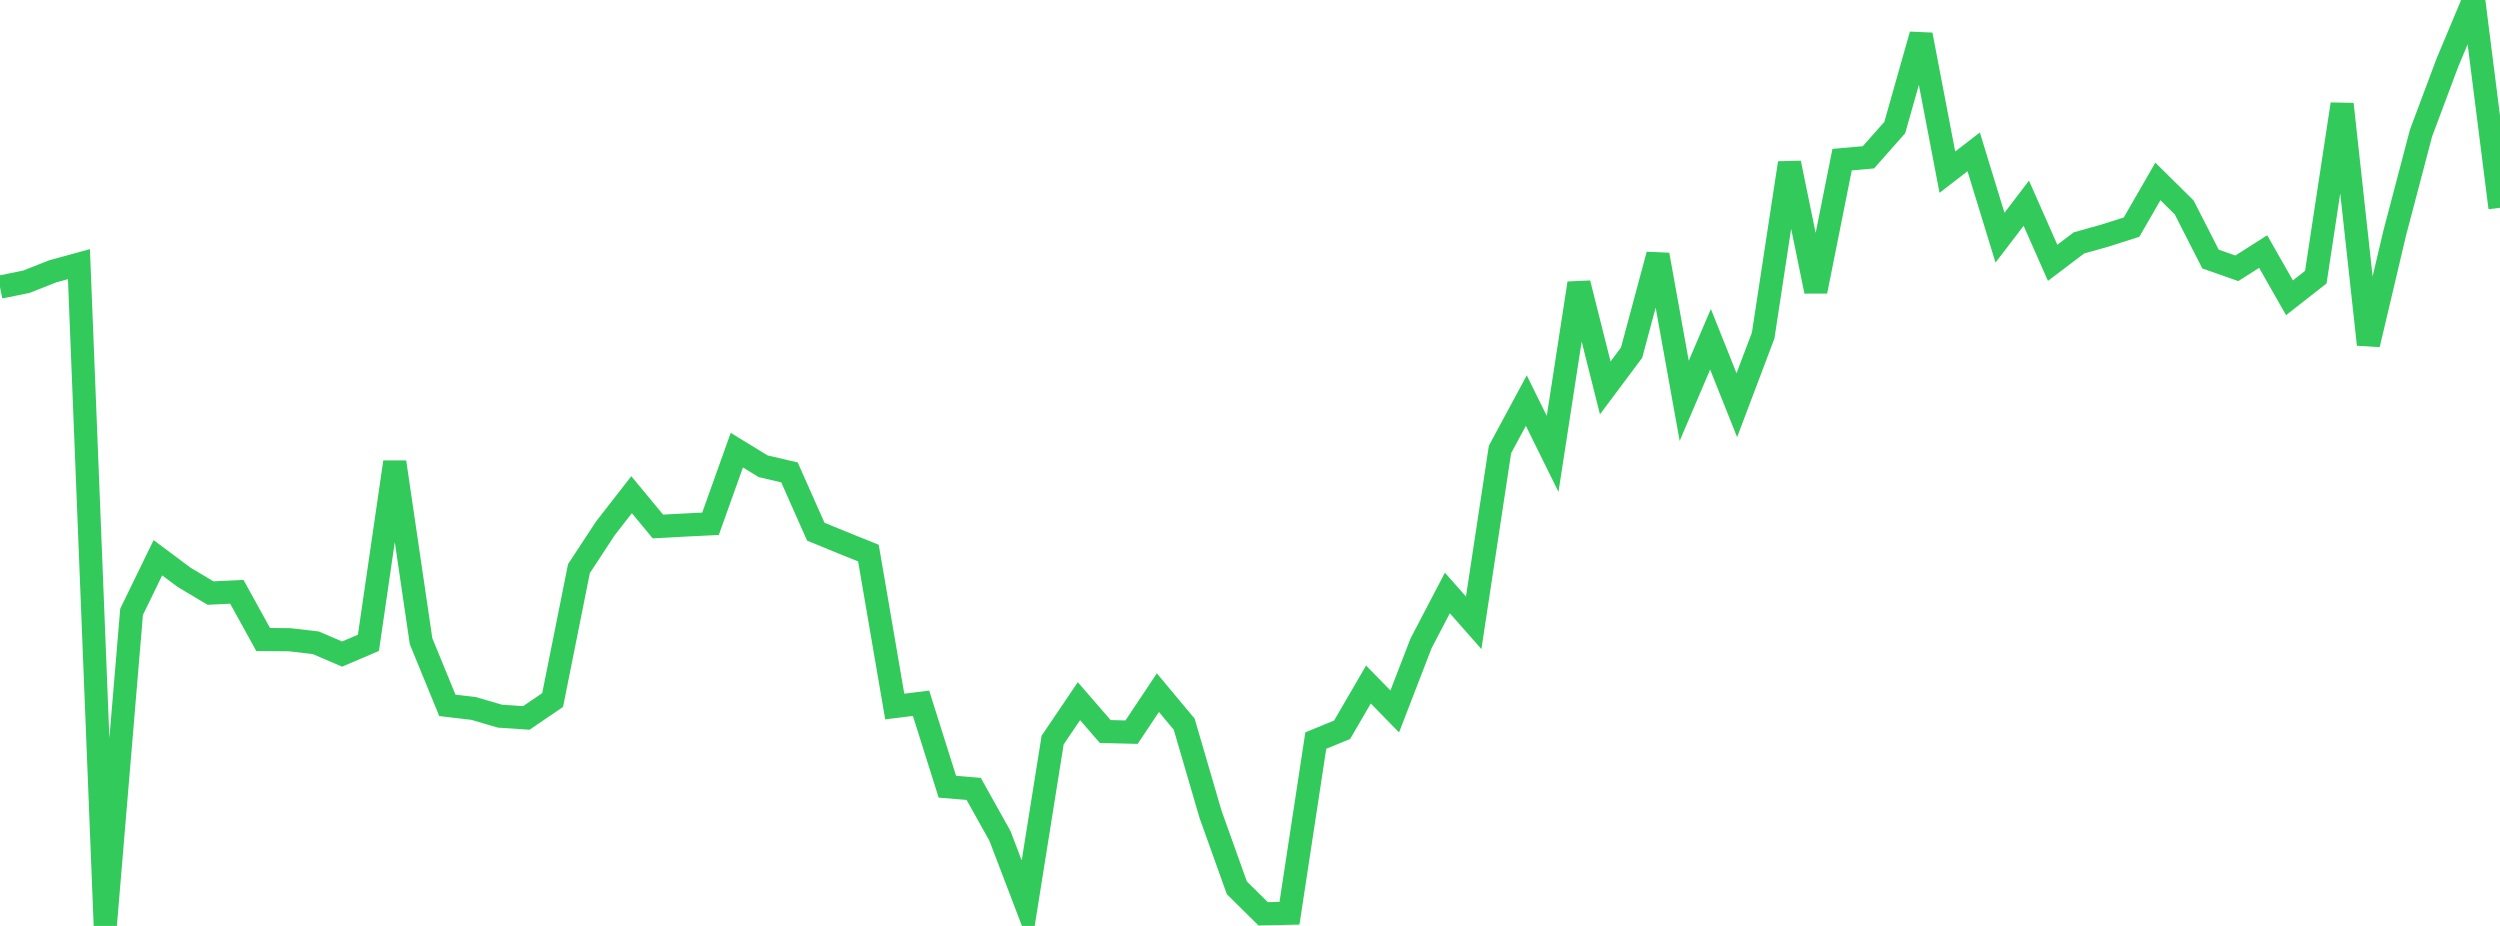 <?xml version="1.0" standalone="no"?>
<!DOCTYPE svg PUBLIC "-//W3C//DTD SVG 1.1//EN" "http://www.w3.org/Graphics/SVG/1.1/DTD/svg11.dtd">

<svg width="135" height="50" viewBox="0 0 135 50" preserveAspectRatio="none" 
  xmlns="http://www.w3.org/2000/svg"
  xmlns:xlink="http://www.w3.org/1999/xlink">


<polyline points="0.0, 15.503 1.421, 15.215 2.842, 14.654 4.263, 14.264 5.684, 50.0 7.105, 33.039 8.526, 30.119 9.947, 31.178 11.368, 32.026 12.789, 31.957 14.211, 34.534 15.632, 34.545 17.053, 34.71 18.474, 35.32 19.895, 34.713 21.316, 24.952 22.737, 34.625 24.158, 38.09 25.579, 38.258 27.0, 38.673 28.421, 38.768 29.842, 37.802 31.263, 30.706 32.684, 28.54 34.105, 26.713 35.526, 28.429 36.947, 28.354 38.368, 28.284 39.789, 24.309 41.211, 25.178 42.632, 25.511 44.053, 28.711 45.474, 29.295 46.895, 29.867 48.316, 38.152 49.737, 37.977 51.158, 42.485 52.579, 42.6 54.0, 45.144 55.421, 48.868 56.842, 39.965 58.263, 37.864 59.684, 39.502 61.105, 39.537 62.526, 37.404 63.947, 39.106 65.368, 43.97 66.789, 47.94 68.211, 49.346 69.632, 49.315 71.053, 39.99 72.474, 39.408 73.895, 36.965 75.316, 38.418 76.737, 34.74 78.158, 32.02 79.579, 33.632 81.0, 24.27 82.421, 21.632 83.842, 24.509 85.263, 15.296 86.684, 20.947 88.105, 19.046 89.526, 13.755 90.947, 21.645 92.368, 18.321 93.789, 21.88 95.211, 18.118 96.632, 8.802 98.053, 15.731 99.474, 8.621 100.895, 8.495 102.316, 6.89 103.737, 1.876 105.158, 9.297 106.579, 8.201 108.0, 12.834 109.421, 10.974 110.842, 14.192 112.263, 13.116 113.684, 12.718 115.105, 12.264 116.526, 9.798 117.947, 11.203 119.368, 13.989 120.789, 14.489 122.211, 13.584 123.632, 16.08 125.053, 14.968 126.474, 5.624 127.895, 18.603 129.316, 12.581 130.737, 7.182 132.158, 3.387 133.579, 0.0 135.0, 11.22" fill="none" stroke="#32ca5b" stroke-width="1.25"/>

</svg>